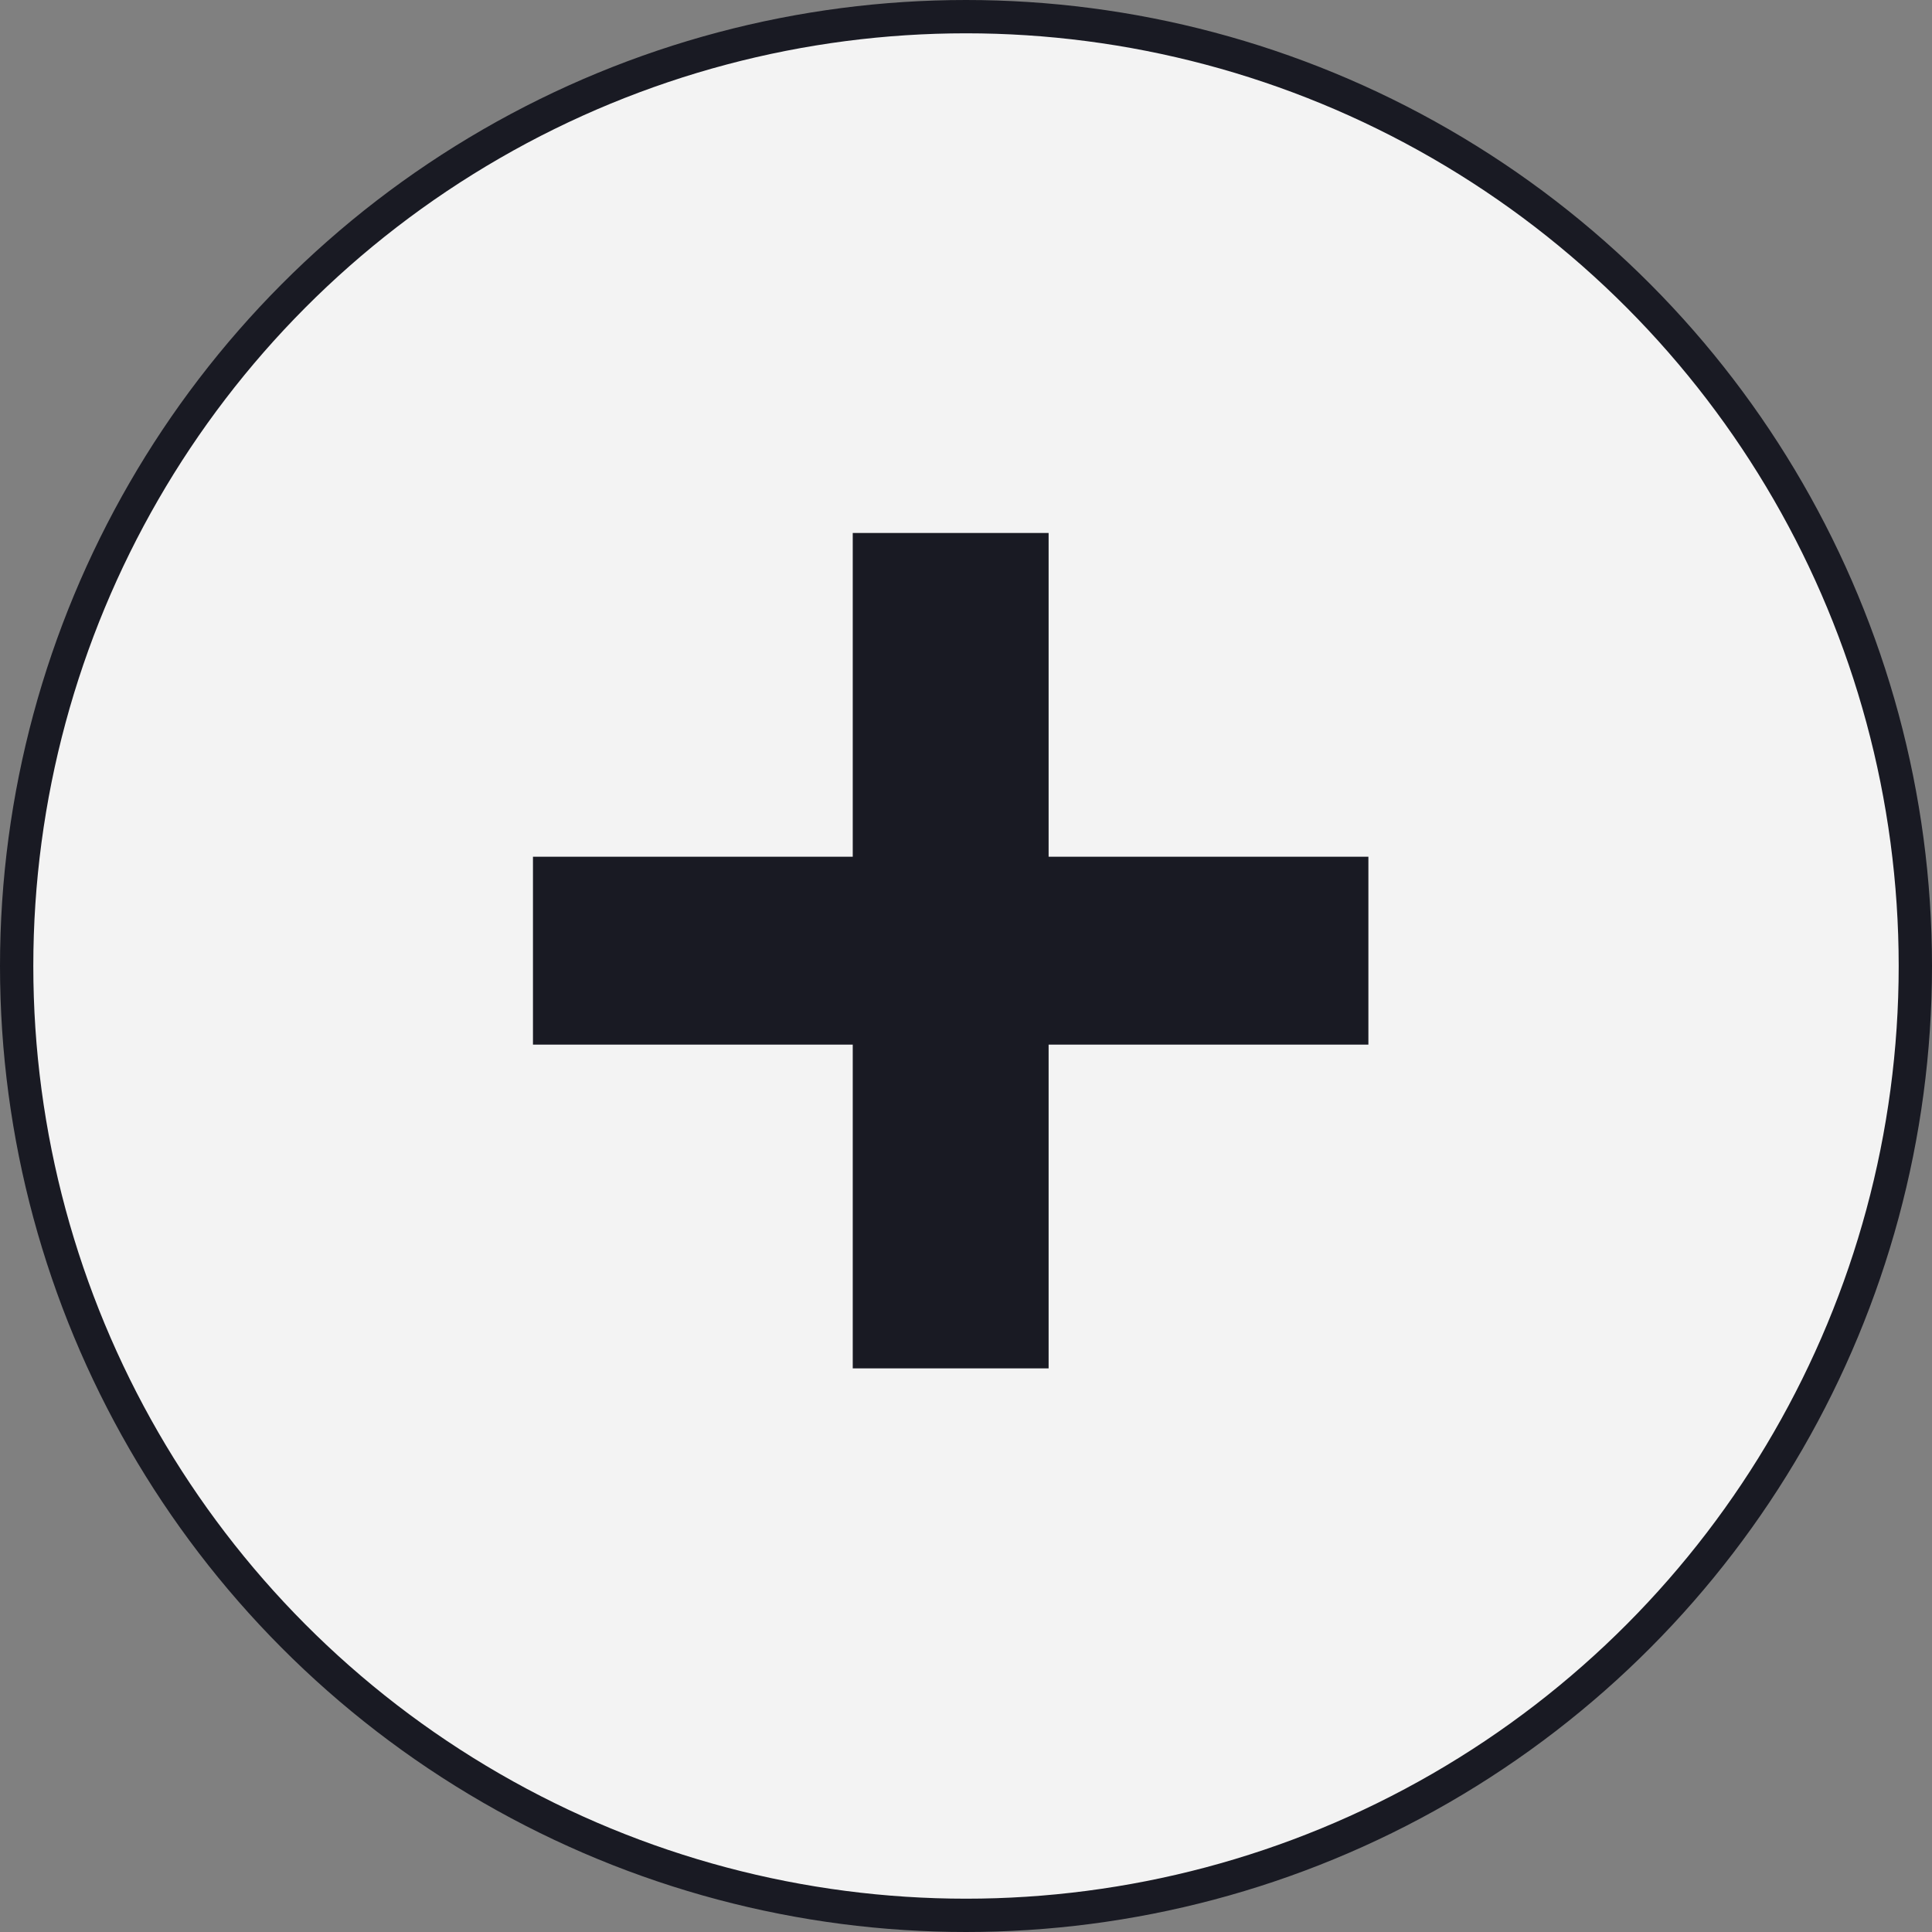 <svg width="58" height="58" fill="none" xmlns="http://www.w3.org/2000/svg"><rect width="100%" height="100%" fill="#808080" stroke="none"/><circle cx="29" cy="29" r="28.5" fill="#F3F3F3" stroke="#191A23"/><path d="M25.6 41.08v-9.72H16v-5.64h9.6V16h5.88v9.72h9.6v5.64h-9.6v9.72H25.6z" fill="#191A23"/></svg>